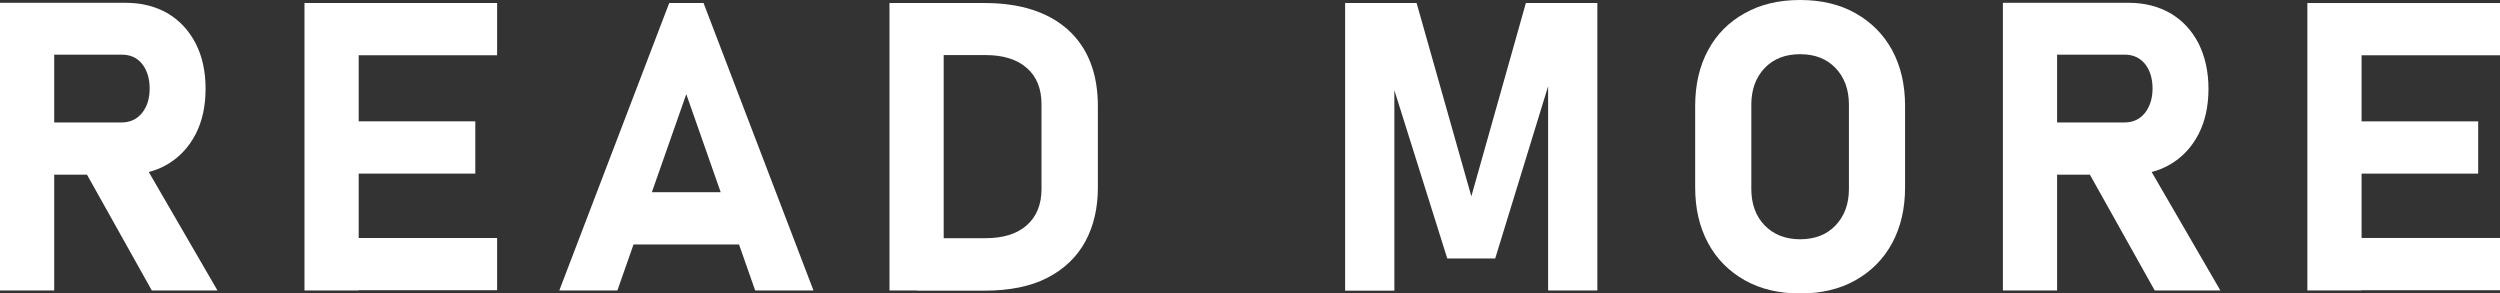 <?xml version="1.0" encoding="UTF-8"?><svg id="_レイヤー_2" xmlns="http://www.w3.org/2000/svg" viewBox="0 0 115.77 13.59"><rect x="0" y="0" width="115.77" height="13.59" fill="#333333" stroke="none"/><defs><style>.cls-1{fill:#fff;}</style></defs><g id="_編集モード"><path class="cls-1" d="m0,13.45V.13h2.51v13.32H0Zm1-5.36v-2.42h4.63c.39,0,.7-.14.94-.43s.36-.67.36-1.14c0-.47-.12-.85-.35-1.14-.23-.29-.55-.43-.95-.43H1V.13h4.83c.74,0,1.38.17,1.94.49.55.33.98.79,1.29,1.39s.46,1.3.46,2.1-.15,1.5-.46,2.1c-.31.6-.74,1.06-1.29,1.39s-1.19.49-1.93.49H1Zm6.03,5.36l-3.23-5.77,2.68-.42,3.59,6.19h-3.04Z"/><path class="cls-1" d="m14.1,13.45V.14h2.51v13.31h-2.51Zm.91-10.9V.14h8.01v2.42h-8.01Zm0,5.49v-2.42h7v2.42h-7Zm0,5.4v-2.42h8.01v2.42h-8.01Z"/><path class="cls-1" d="m25.9,13.45L30.99.14h1.59l5.09,13.31h-2.7l-3.19-9.09-3.19,9.09h-2.7Zm2.44-2.13v-2.42h7v2.42h-7Z"/><path class="cls-1" d="m41.19,13.45V.14h2.51v13.31h-2.51Zm1.26,0v-2.42h3.19c.82,0,1.46-.2,1.91-.6s.68-.96.68-1.68v-3.92c0-.73-.23-1.29-.68-1.68-.45-.4-1.09-.6-1.91-.6h-3.19V.14h3.14c1.67,0,2.96.42,3.88,1.25.91.83,1.37,2.01,1.37,3.52v3.77c0,.95-.19,1.78-.58,2.5s-.98,1.28-1.75,1.68-1.75.6-2.92.6h-3.13Z"/><path class="cls-1" d="m68.13,9.11L70.66.14h3.31v13.31h-2.28V3.11l.09.59-2.54,8.27h-2.22l-2.54-8.08.09-.77v10.34h-2.28V.14h3.31l2.54,8.97Z"/><path class="cls-1" d="m83.36,13.59c-.98,0-1.83-.2-2.56-.61-.73-.41-1.3-.98-1.7-1.72-.4-.74-.6-1.6-.6-2.58v-3.77c0-.99.2-1.85.6-2.59.4-.74.97-1.31,1.7-1.71.73-.41,1.58-.61,2.56-.61s1.83.2,2.56.61,1.3.98,1.7,1.71c.4.74.6,1.6.6,2.59v3.77c0,.98-.2,1.84-.6,2.58-.4.74-.97,1.31-1.7,1.72-.73.41-1.58.61-2.56.61Zm0-2.51c.68,0,1.23-.21,1.64-.64s.62-.99.62-1.69v-3.9c0-.71-.21-1.27-.62-1.7s-.96-.64-1.64-.64-1.23.21-1.64.64-.62.99-.62,1.7v3.9c0,.7.21,1.27.62,1.69s.96.64,1.64.64Z"/><path class="cls-1" d="m92.75,13.45V.13h2.51v13.32h-2.51Zm1-5.36v-2.42h4.63c.39,0,.7-.14.94-.43.23-.29.36-.67.36-1.14,0-.47-.12-.85-.35-1.14-.24-.29-.55-.43-.95-.43h-4.63V.13h4.83c.74,0,1.38.17,1.94.49.55.33.98.79,1.29,1.39.3.6.46,1.3.46,2.1s-.15,1.5-.46,2.1c-.31.6-.74,1.06-1.29,1.39-.55.33-1.19.49-1.93.49h-4.83Zm6.03,5.36l-3.23-5.77,2.68-.42,3.59,6.19h-3.04Z"/><path class="cls-1" d="m106.85,13.45V.14h2.51v13.31h-2.51Zm.91-10.9V.14h8.01v2.42h-8.01Zm0,5.49v-2.42h7v2.42h-7Zm0,5.4v-2.42h8.01v2.42h-8.01Z"/></g></svg>